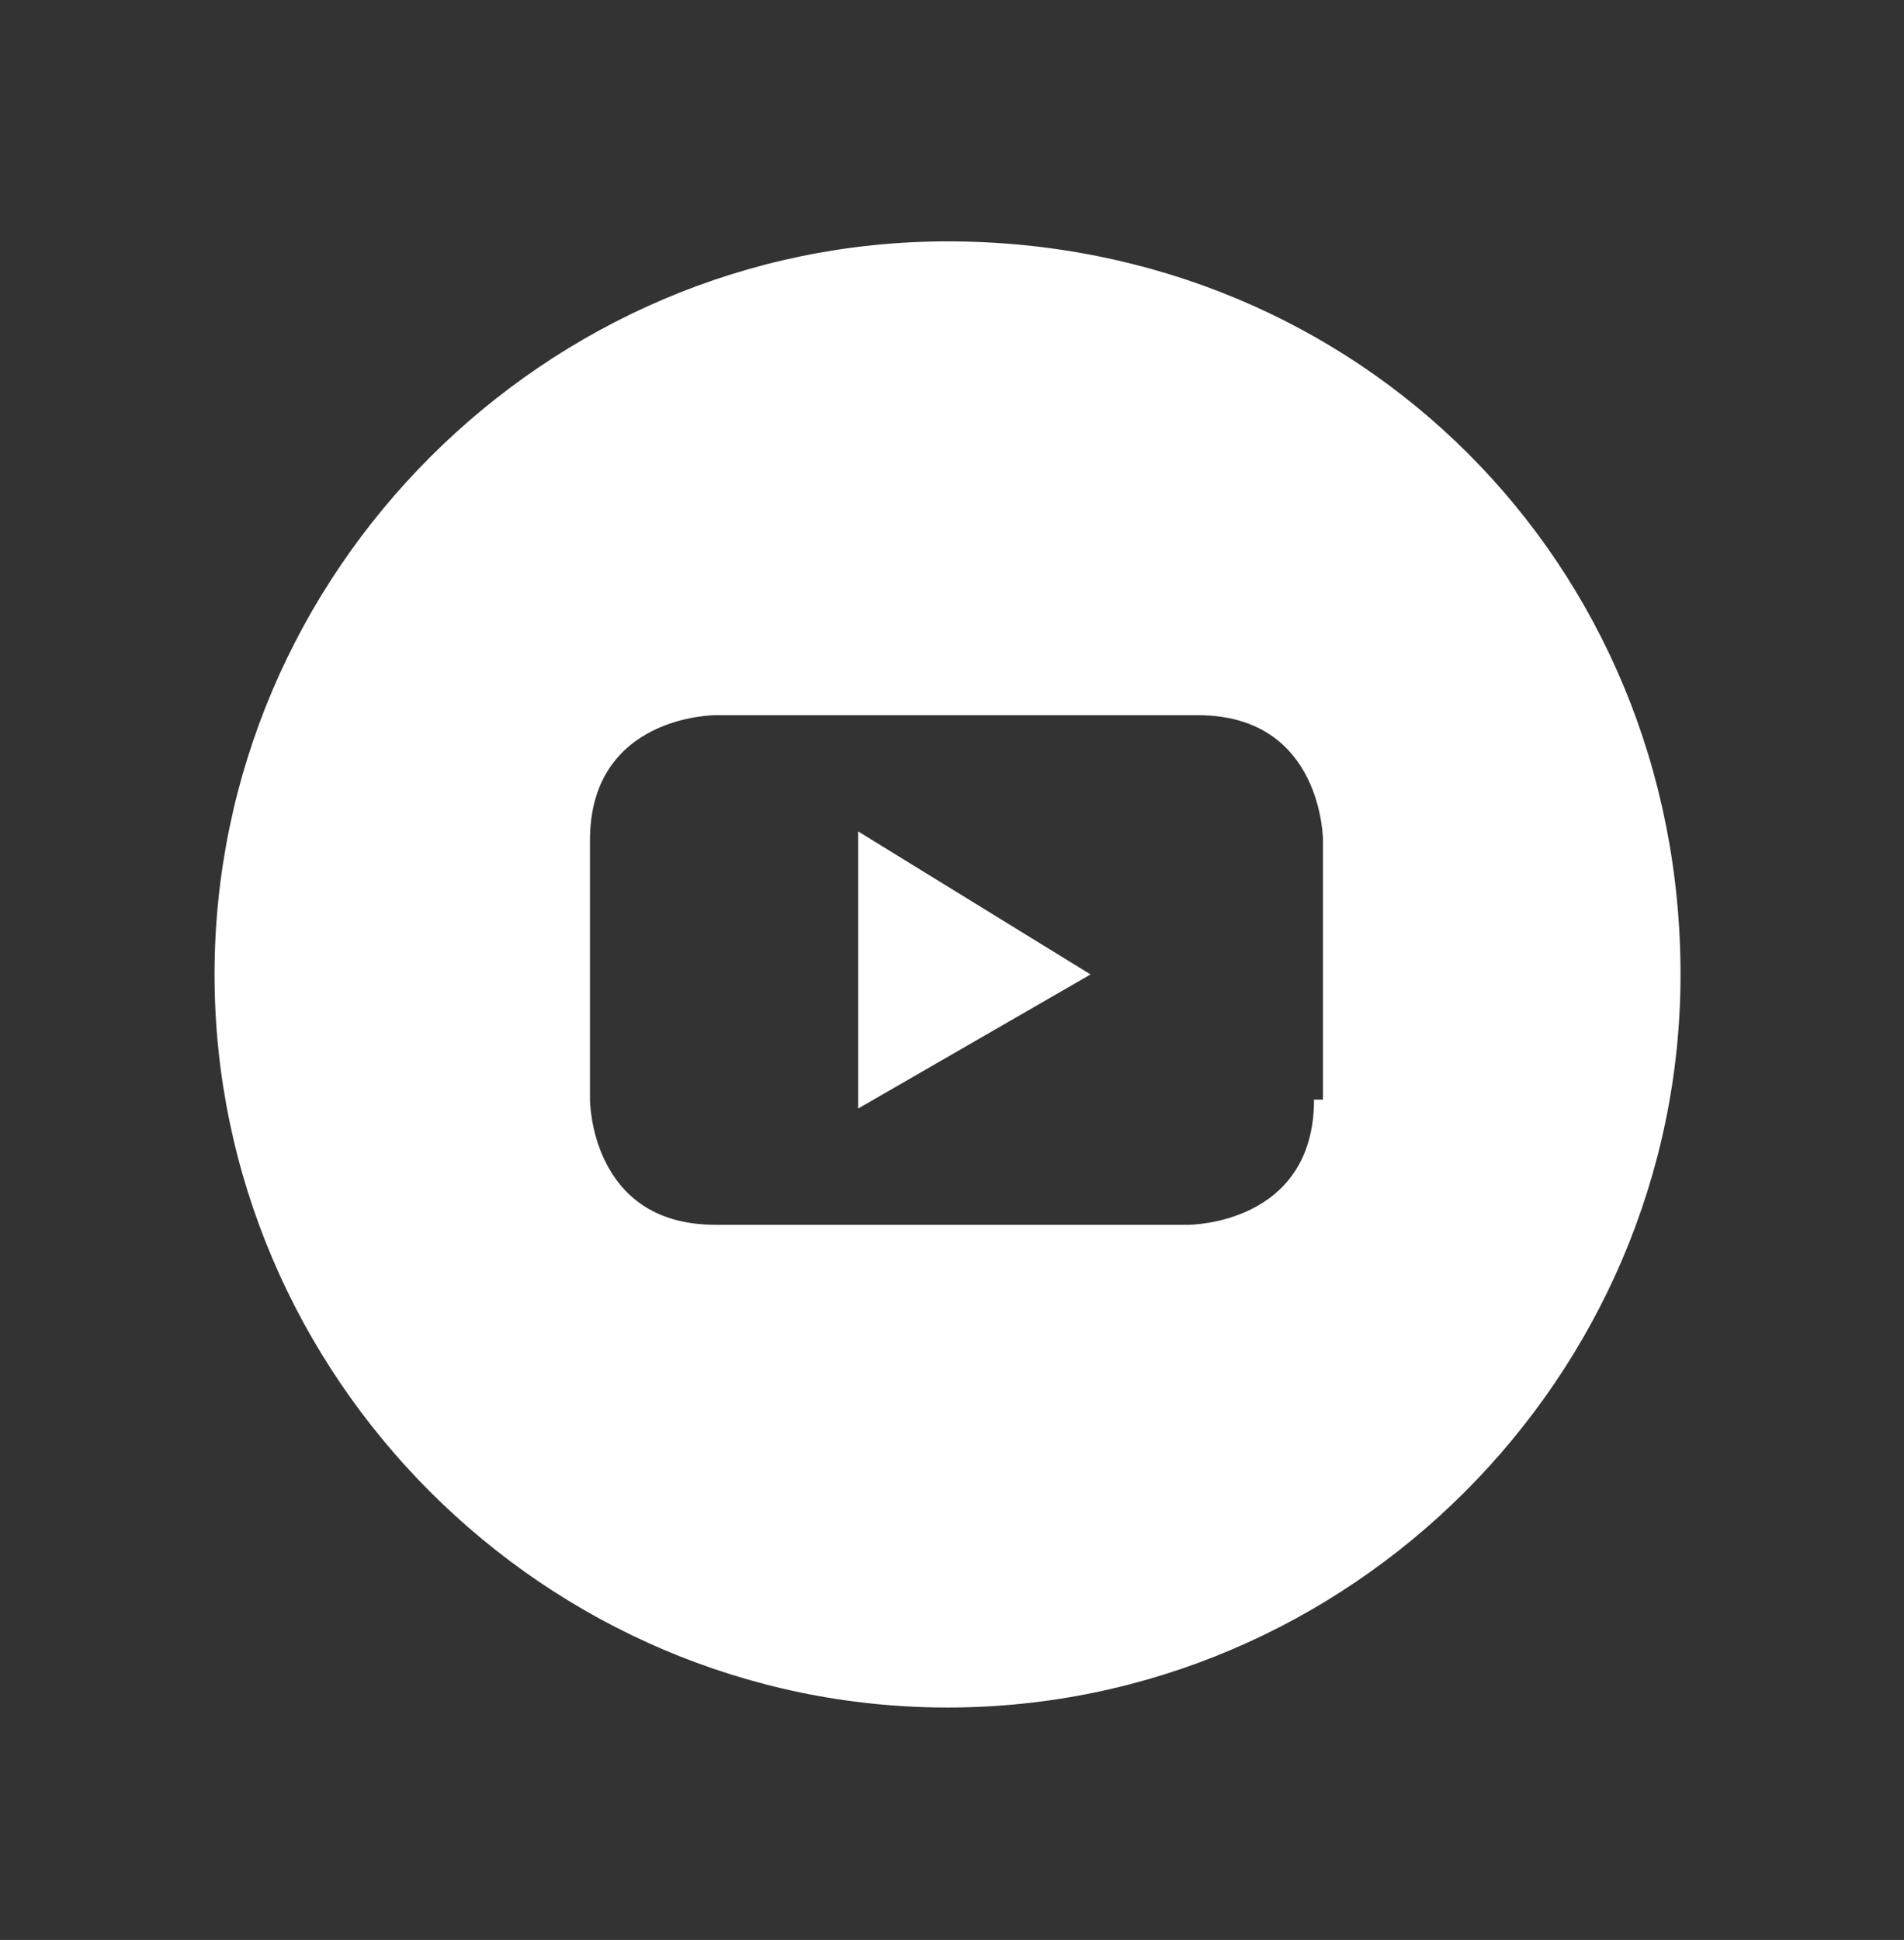 <?xml version="1.0" encoding="utf-8"?>
<!-- Generator: Adobe Illustrator 22.1.0, SVG Export Plug-In . SVG Version: 6.00 Build 0)  -->
<svg version="1.1" id="Layer_1" xmlns="http://www.w3.org/2000/svg" xmlns:xlink="http://www.w3.org/1999/xlink" x="0px" y="0px"
	 viewBox="0 0 21.3 21.7" style="enable-background:new 0 0 21.3 21.7;" xml:space="preserve">
<rect x="0" y="0" width="21.3" height="21.7" fill="#333333" stroke="none"/>
<style type="text/css">
	.st0{fill:#FFFFFF;}
</style>
<g>
	<polygon class="st0" points="9.6,12.4 12.2,10.9 9.6,9.3 	"/>
	<path class="st0" d="M10.6,2.7c-4.5,0-8.2,3.7-8.2,8.2c0,4.5,3.7,8.2,8.2,8.2c4.5,0,8.2-3.7,8.2-8.2C18.8,6.3,15.2,2.7,10.6,2.7z
		 M14.7,12.3c0,1.4-1.4,1.4-1.4,1.4H8c-1.4,0-1.4-1.4-1.4-1.4V9.4C6.6,8,8,8,8,8h5.4c1.4,0,1.4,1.4,1.4,1.4V12.3z"/>
</g>
</svg>
